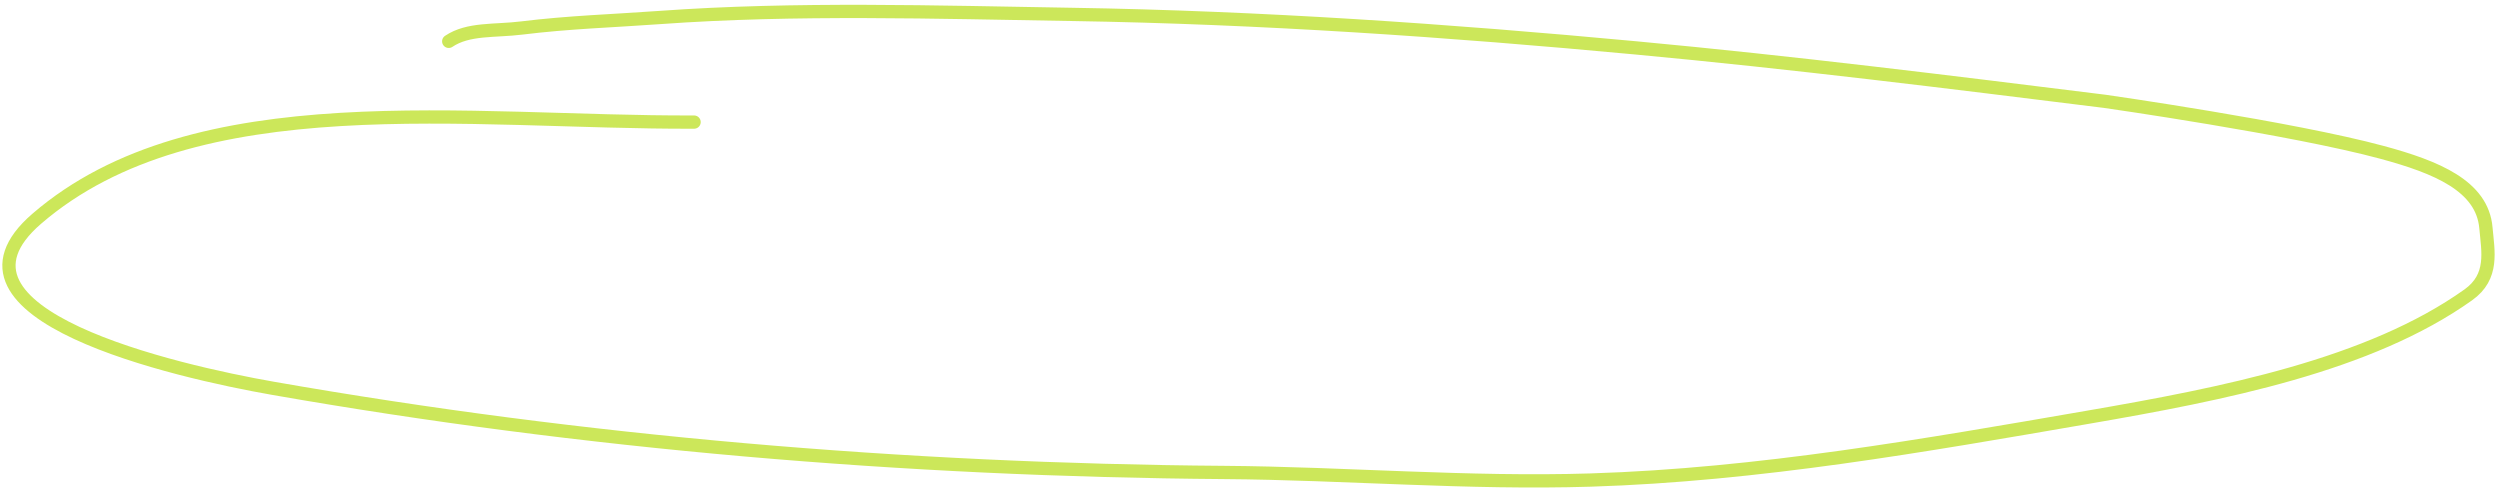 <?xml version="1.0" encoding="UTF-8"?> <svg xmlns="http://www.w3.org/2000/svg" width="377" height="74" viewBox="0 0 377 74" fill="none"><path d="M104.668 18.411C70.722 18.549 29.476 12.358 5.549 32.981C-11.174 47.395 26.48 55.982 41.193 58.561C87.866 66.741 136.337 70.881 184.559 71.247C202.976 71.386 221.444 72.966 239.863 72.392C265.197 71.602 290.349 67.15 314.818 62.928C335.209 59.409 357.31 55.087 372.223 44.461C376.085 41.709 375.185 37.882 374.876 34.349C374.324 28.03 367.436 25.205 359.241 22.984C345.761 19.33 317.383 15.278 317.383 15.278C293.887 12.357 270.331 9.425 246.655 7.219C218.373 4.584 190.273 2.635 161.697 2.172C141.264 1.84 119.916 1.167 99.536 2.638C92.478 3.147 85.689 3.354 78.693 4.221C74.582 4.73 70.619 4.248 67.667 6.235" stroke="#CCE75A" stroke-width="2" stroke-linecap="round"></path></svg> 